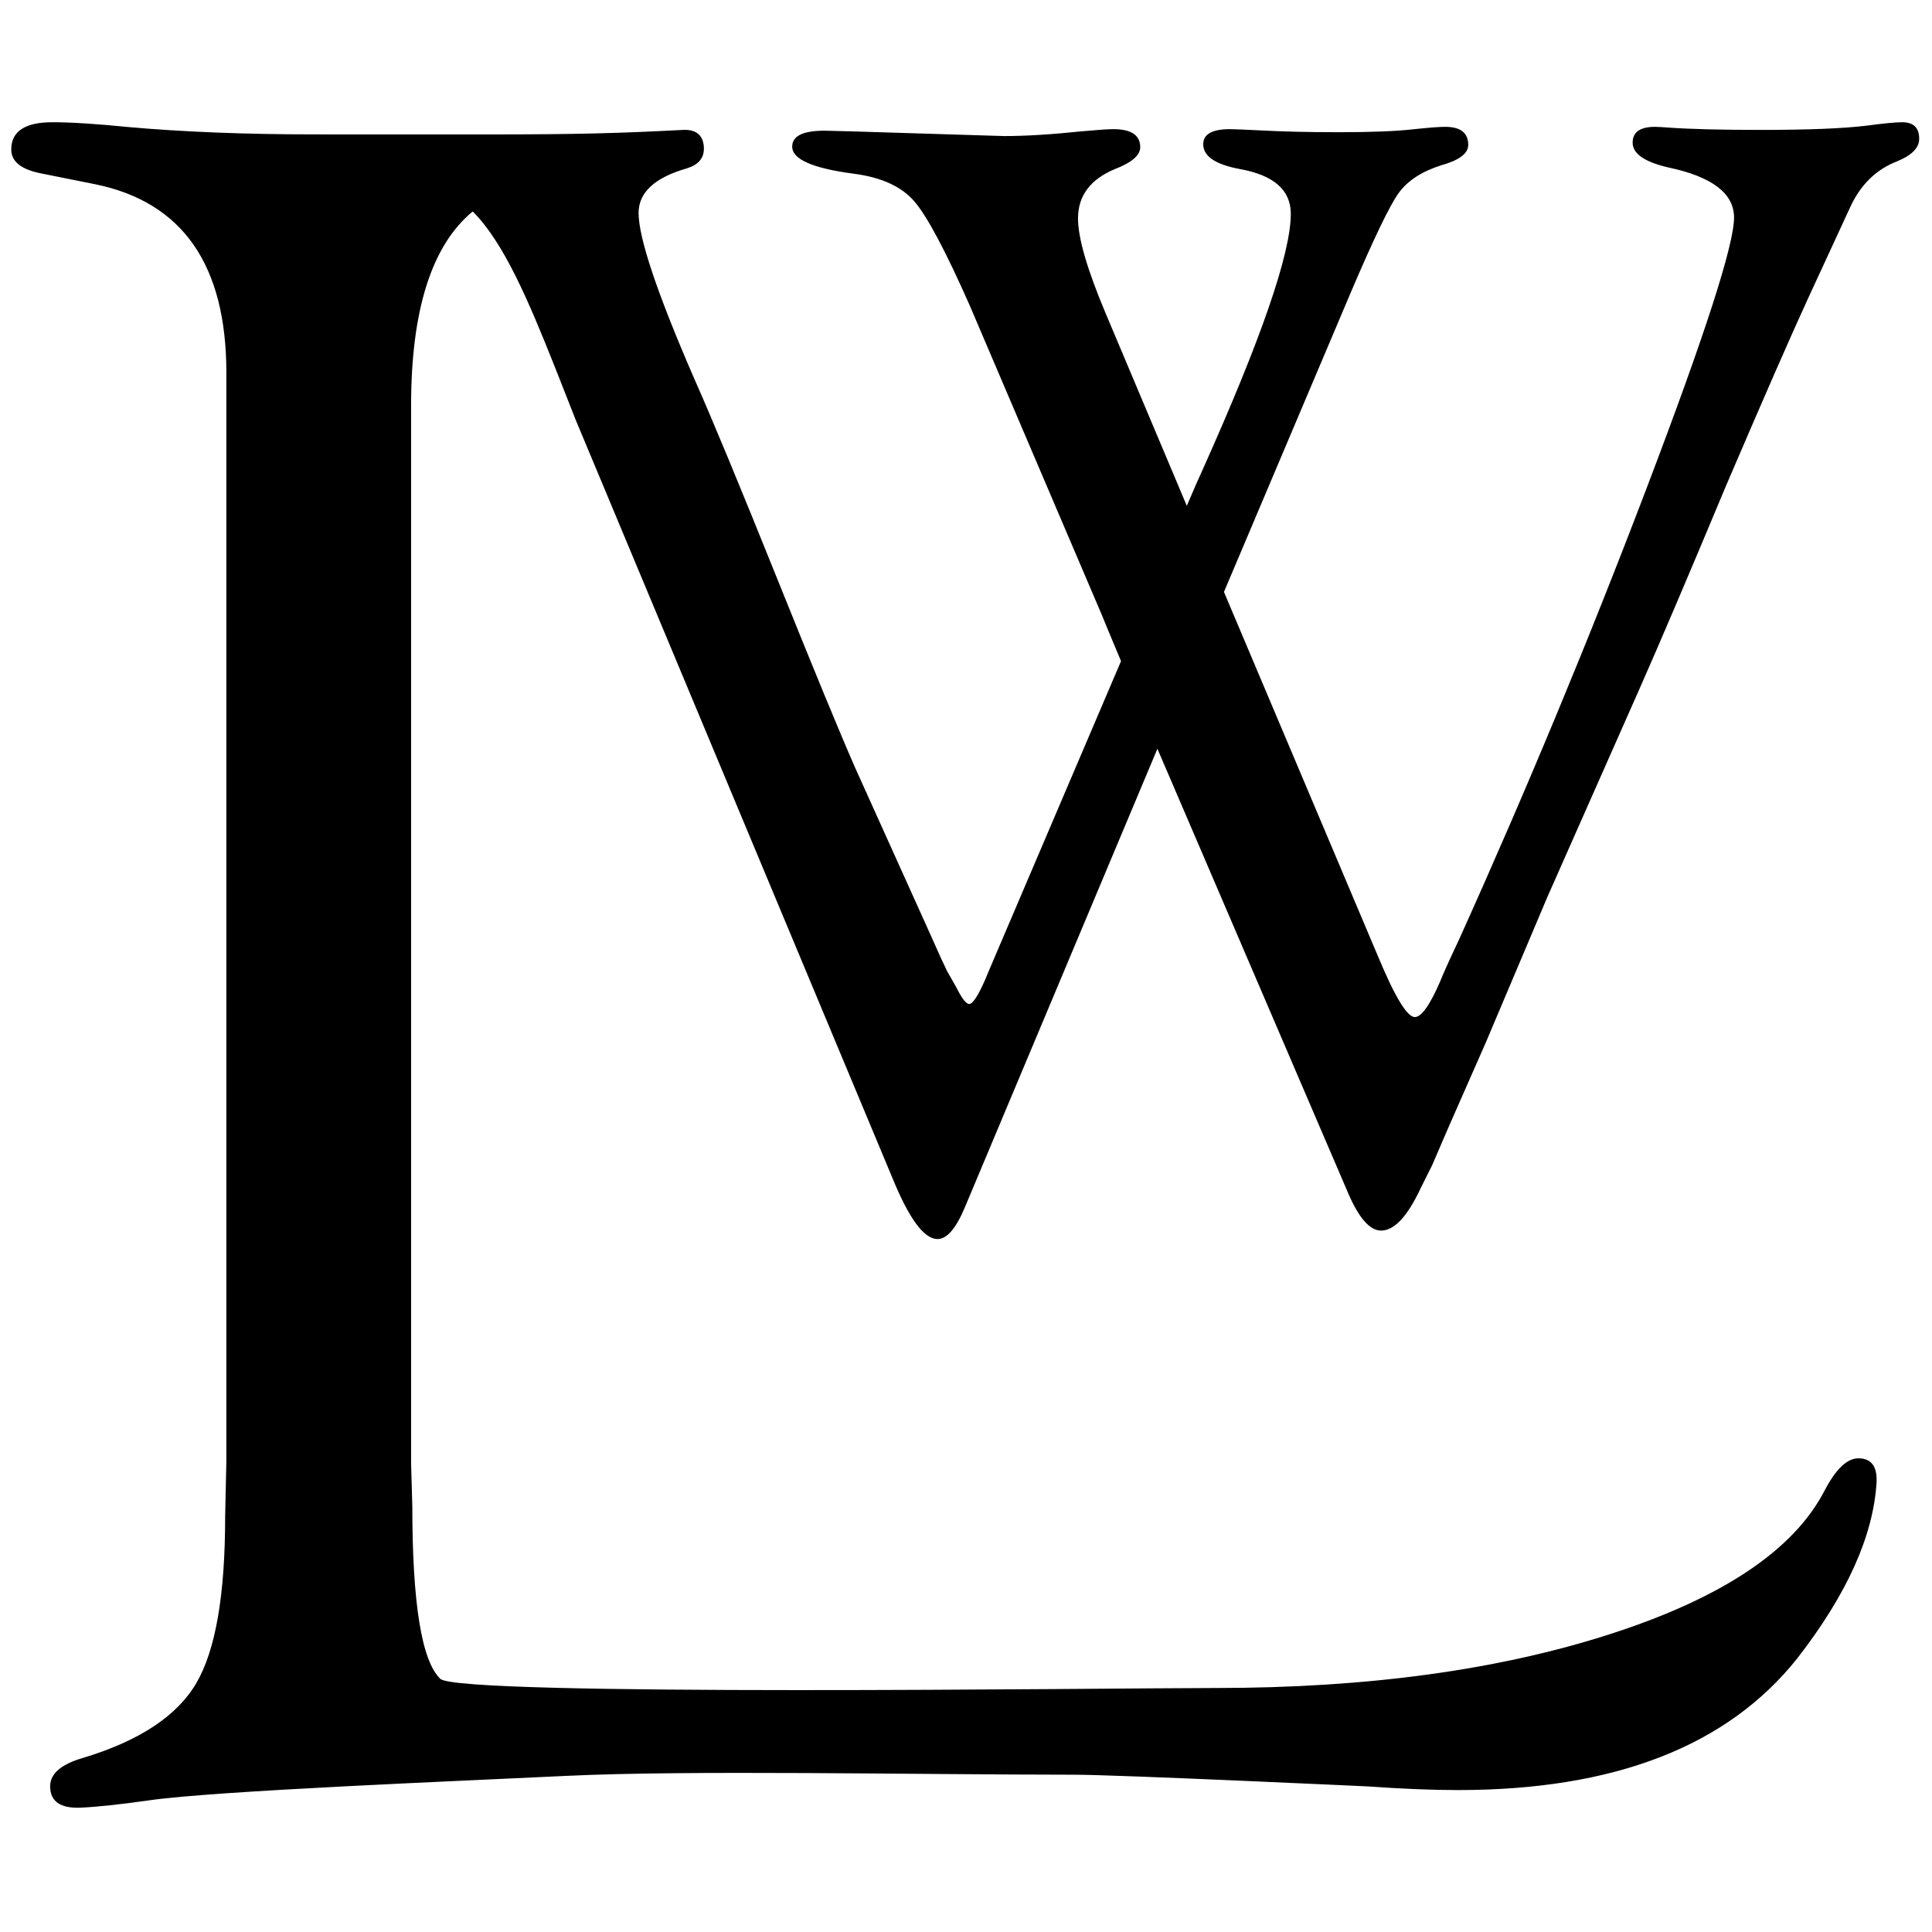<?xml version="1.0" encoding="UTF-8" standalone="no"?>
<!DOCTYPE svg PUBLIC "-//W3C//DTD SVG 1.1//EN" "http://www.w3.org/Graphics/SVG/1.1/DTD/svg11.dtd">
<svg width="591px" height="591px" version="1.1" xmlns="http://www.w3.org/2000/svg" xmlns:xlink="http://www.w3.org/1999/xlink" xml:space="preserve" xmlns:serif="http://www.serif.com/" style="fill-rule:evenodd;clip-rule:evenodd;stroke-linejoin:round;stroke-miterlimit:2;">
    <g id="Artboard1" transform="matrix(0.47,0,0,0.649,0,-93.191)">
        <rect x="0" y="143.561" width="1256.35" height="909.744" style="fill:white;fill-opacity:0;"/>
        <g transform="matrix(10.565,0,0,7.65,-449.93,-89.648)">
            <path d="M71.708,43.517C69.178,45.606 67.912,49.596 67.912,55.487L67.912,120.654L67.987,123.278C67.987,129.278 68.562,132.827 69.712,133.927C70.861,135.027 111.132,134.492 117.48,134.492C126.828,134.492 134.939,133.381 141.812,131.16C148.685,128.939 153.072,126.006 154.972,122.362C155.67,121.015 156.369,120.341 157.068,120.341C157.867,120.341 158.241,120.838 158.191,121.833C157.991,125.115 156.368,128.721 153.32,132.649C149.023,138.07 142.053,140.781 132.41,140.781C130.811,140.781 128.963,140.706 126.865,140.556C126.865,140.556 111.486,139.837 108.78,139.835C98.833,139.829 84.908,139.543 77.419,139.909C71.28,140.209 55.893,140.818 51.746,141.417C49.998,141.666 48.599,141.816 47.55,141.866C46.3,141.916 45.676,141.477 45.676,140.55C45.676,139.771 46.354,139.186 47.711,138.796C51.18,137.746 53.504,136.209 54.685,134.185C55.867,132.16 56.457,128.748 56.457,123.949L56.532,120.5L56.532,53.462C56.532,46.813 53.837,42.939 48.446,41.84L45.077,41.165C43.879,40.921 43.28,40.433 43.28,39.702C43.28,38.581 44.127,38.02 45.821,38.02C46.966,38.02 48.535,38.12 50.527,38.32C53.914,38.619 57.725,38.769 61.959,38.769C66.542,38.769 68.769,38.771 72.752,38.771C78.233,38.771 80.764,38.696 84.669,38.493C85.522,38.449 85.95,38.88 85.95,39.653C85.95,40.241 85.603,40.643 84.909,40.86C82.921,41.428 81.927,42.345 81.927,43.609C81.927,45.158 83.075,48.572 85.369,53.85C86.437,56.252 88.134,60.345 90.46,66.13C92.722,71.756 94.325,75.644 95.268,77.793L99.888,88.034C100.391,89.172 100.737,89.93 100.925,90.31L101.491,91.305C101.836,92 102.104,92.348 102.292,92.348C102.513,92.348 102.843,91.843 103.285,90.832L103.521,90.264L111.647,71.223C110.984,69.642 110.59,68.693 110.464,68.376L106.252,58.508L102.324,49.304C100.841,45.951 99.706,43.816 98.917,42.899C98.128,41.981 96.882,41.412 95.178,41.191C92.591,40.85 91.329,40.276 91.392,39.471C91.424,38.851 92.088,38.541 93.384,38.541L95.234,38.588L104.435,38.872C105.763,38.872 107.328,38.777 109.131,38.588C110.174,38.493 110.854,38.446 111.17,38.446C112.277,38.446 112.83,38.817 112.83,39.56C112.83,40.056 112.31,40.505 111.268,40.907C109.754,41.54 108.997,42.553 108.997,43.945C108.997,45.148 109.563,47.095 110.696,49.785L115.7,61.655C116.114,60.674 116.433,59.946 116.656,59.47C120.289,51.368 122.106,46.098 122.106,43.661C122.106,42.204 121.064,41.286 118.982,40.907C117.468,40.628 116.711,40.118 116.711,39.375C116.711,38.756 117.261,38.446 118.363,38.446C118.551,38.446 119.164,38.471 120.202,38.521C121.587,38.597 123.207,38.635 125.063,38.635C127.076,38.635 128.617,38.574 129.687,38.451C130.6,38.353 131.245,38.304 131.622,38.304C132.566,38.304 133.037,38.675 133.037,39.418C133.037,39.944 132.485,40.361 131.381,40.67C130.182,41.049 129.307,41.618 128.755,42.376C128.203,43.134 127.201,45.218 125.75,48.628L117.988,66.96L127.478,89.411C128.516,91.906 129.272,93.153 129.744,93.153C130.153,93.153 130.672,92.425 131.301,90.97C131.489,90.495 131.882,89.625 132.479,88.36C136.63,79.154 140.49,69.861 144.058,60.482C147.627,51.102 149.412,45.573 149.412,43.896C149.412,42.41 148.071,41.382 145.389,40.812C143.906,40.472 143.165,39.961 143.165,39.279C143.165,38.629 143.624,38.304 144.541,38.304C144.699,38.304 144.984,38.32 145.395,38.351C146.724,38.446 148.622,38.493 151.089,38.493C153.968,38.493 156.119,38.407 157.543,38.235C158.618,38.092 159.362,38.02 159.773,38.02C160.469,38.02 160.817,38.36 160.817,39.041C160.817,39.598 160.359,40.062 159.444,40.434C158.151,40.939 157.189,41.886 156.558,43.275L153.955,48.911C152.882,51.247 151.21,55.067 148.938,60.371C146.604,65.96 144.821,70.143 143.591,72.922L137.912,85.755L134.126,94.706L131.854,99.868L130.813,102.283L130.103,103.704C129.292,105.44 128.48,106.309 127.668,106.309C126.982,106.309 126.311,105.552 125.655,104.039L113.888,76.623L102.04,104.844C101.478,106.199 100.901,106.861 100.308,106.829C99.496,106.798 98.59,105.566 97.592,103.135L78.047,56.346L76.816,53.22C75.113,48.926 73.611,45.42 71.708,43.517Z"/>
        </g>
    </g>
</svg>
